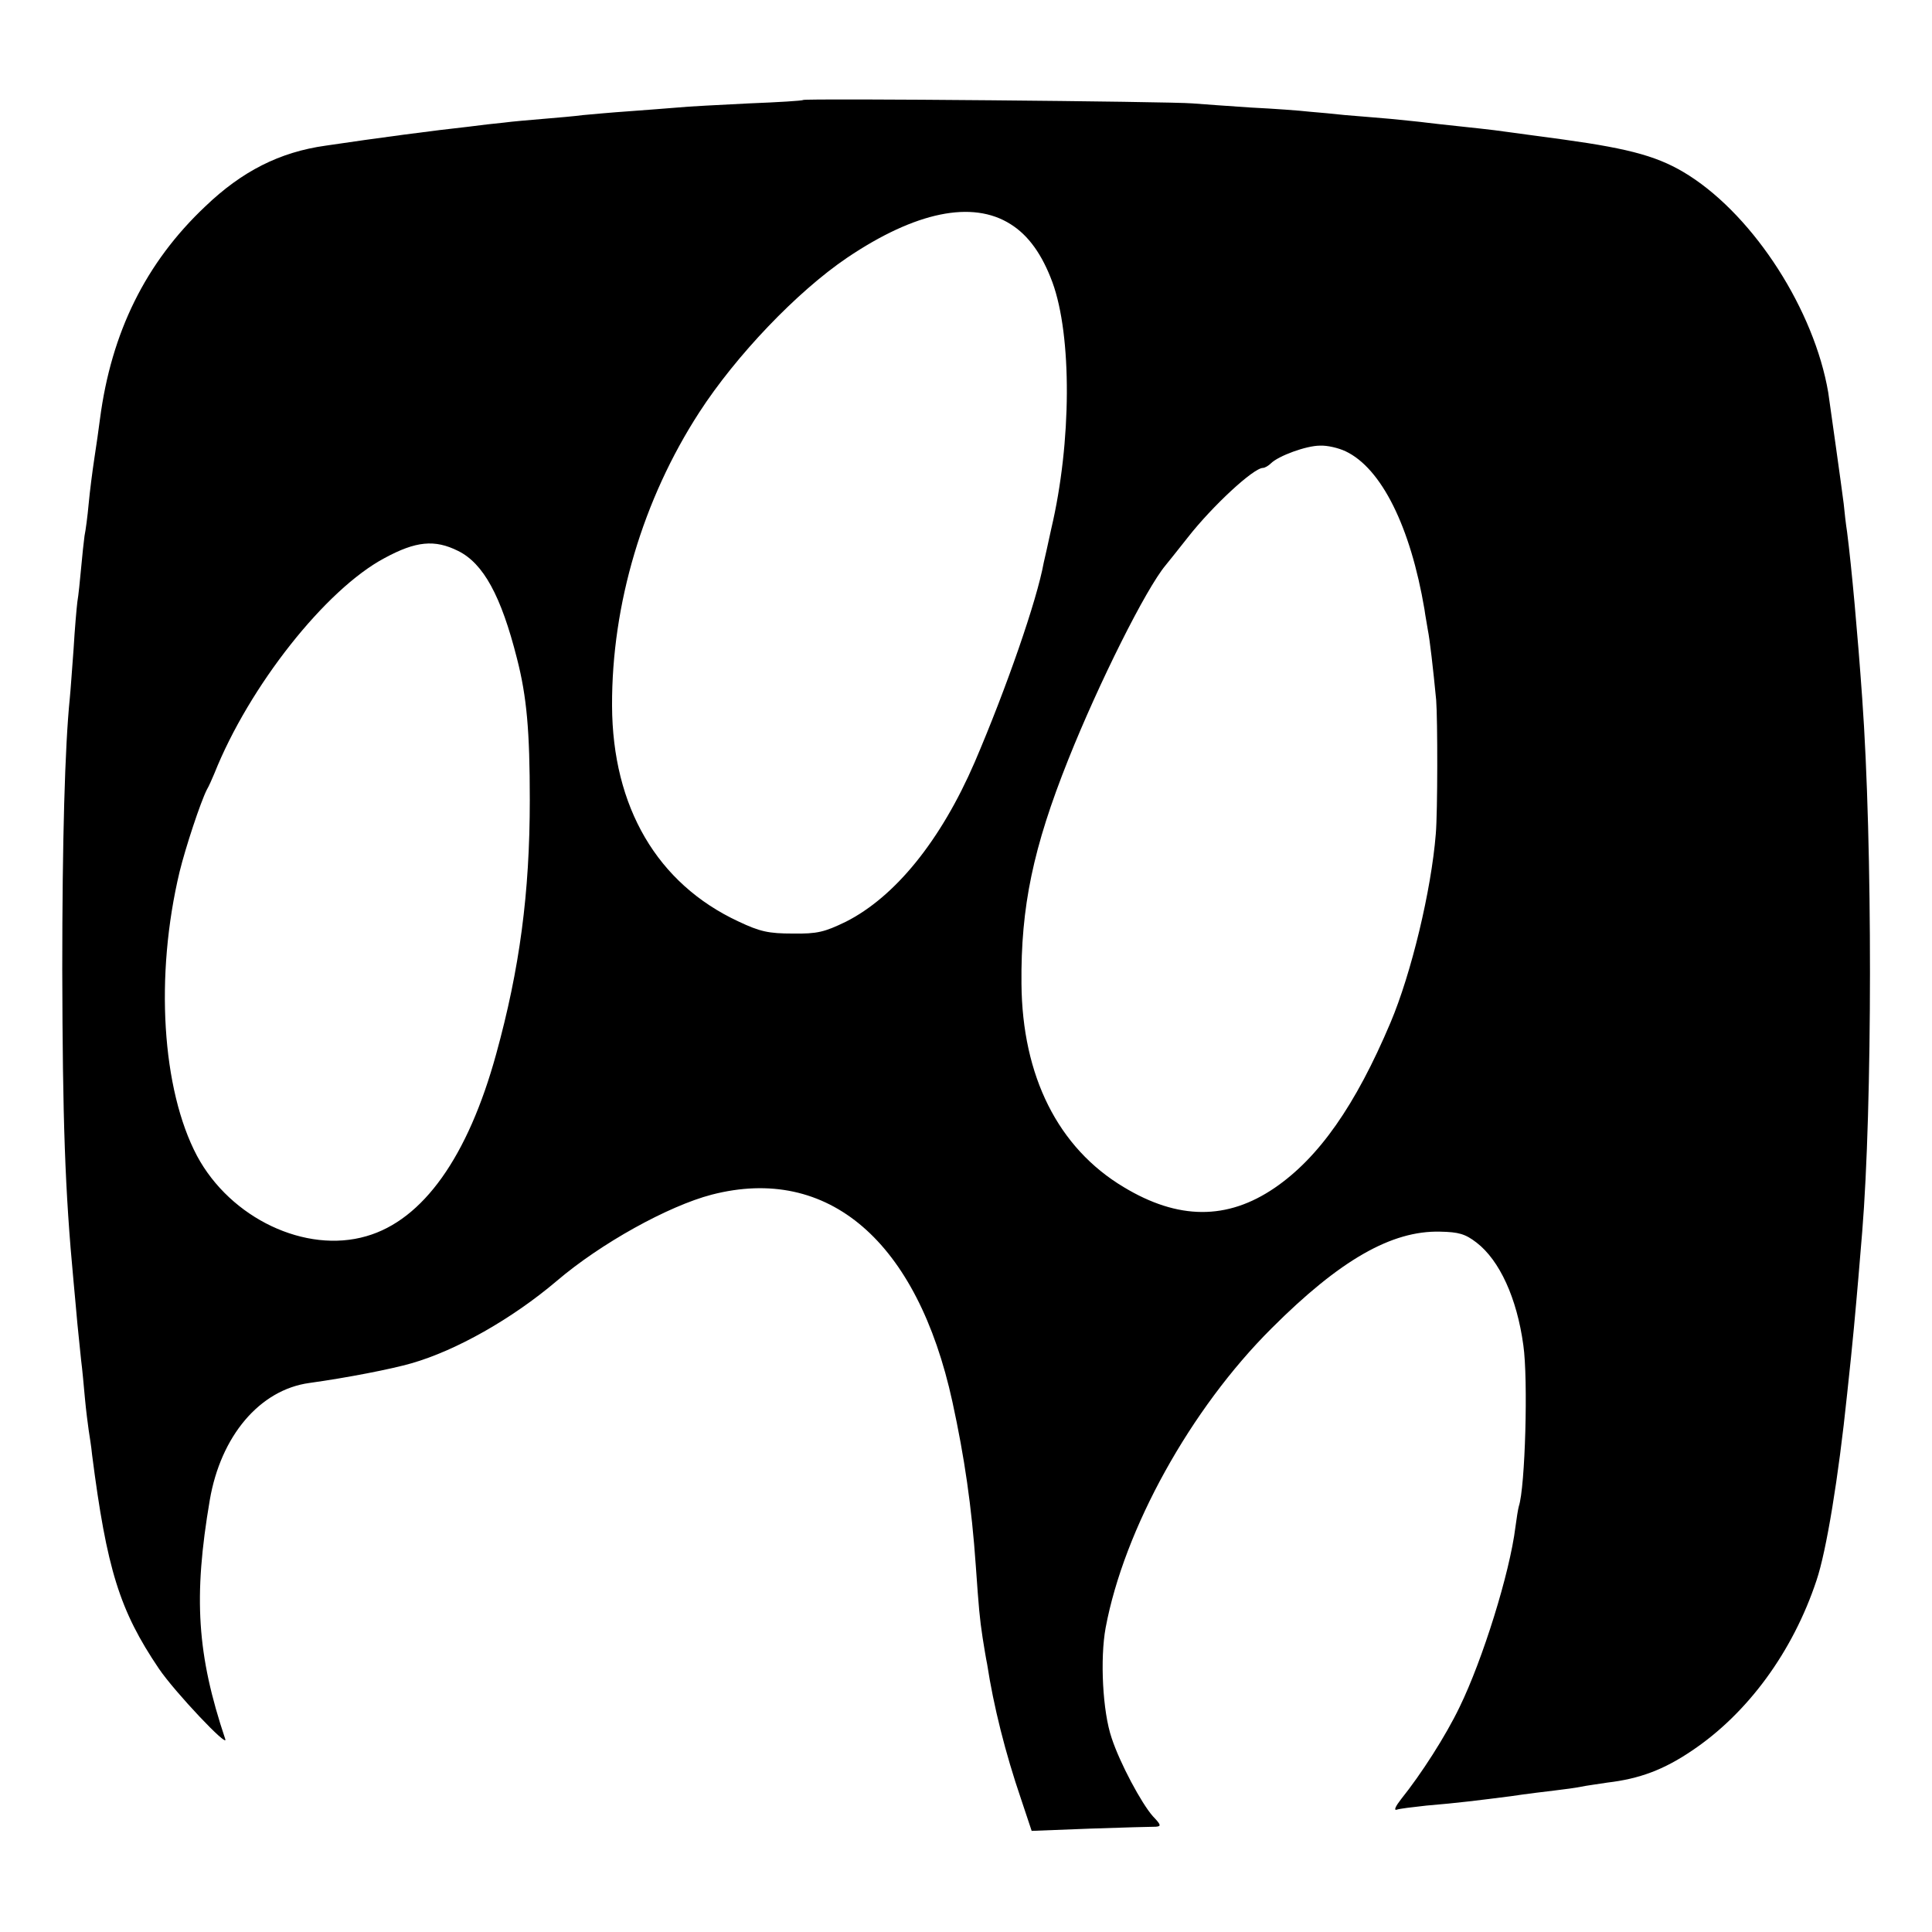 <?xml version="1.0" standalone="no"?>
<!DOCTYPE svg PUBLIC "-//W3C//DTD SVG 20010904//EN"
 "http://www.w3.org/TR/2001/REC-SVG-20010904/DTD/svg10.dtd">
<svg version="1.0" xmlns="http://www.w3.org/2000/svg"
 width="512pt" height="512pt" viewBox="0 0 512 512"
 preserveAspectRatio="xMidYMid meet">
<g transform="translate(0,512) scale(0.1,-0.1)"
fill="#000000" stroke="none">
<path d="M2128 4855 c-1 -2 -66 -6 -143 -9 -77 -4 -162 -8 -190 -11 -27 -2
-86 -7 -130 -10 -44 -3 -98 -8 -120 -10 -22 -3 -69 -7 -105 -10 -36 -3 -83 -7
-105 -10 -22 -2 -65 -7 -95 -11 -84 -9 -243 -30 -377 -50 -122 -17 -222 -68
-319 -161 -158 -149 -249 -334 -279 -563 -3 -25 -10 -72 -15 -105 -5 -33 -12
-87 -15 -120 -3 -33 -8 -71 -11 -85 -2 -14 -6 -52 -9 -85 -3 -33 -7 -73 -10
-90 -2 -16 -7 -73 -10 -125 -4 -52 -8 -111 -10 -130 -13 -128 -20 -378 -20
-720 1 -398 7 -584 30 -827 3 -29 7 -79 10 -110 3 -32 8 -76 10 -98 3 -22 7
-67 10 -100 3 -33 8 -71 10 -85 2 -14 7 -43 9 -65 39 -304 73 -413 177 -567
42 -62 185 -213 176 -187 -75 224 -85 376 -41 634 29 169 132 292 264 310 101
14 218 37 270 52 119 34 267 118 385 218 117 100 296 199 411 229 309 80 545
-123 638 -549 32 -147 51 -277 62 -435 8 -113 10 -137 18 -190 4 -25 9 -56 12
-70 17 -111 48 -235 90 -358 l28 -84 156 6 c85 3 163 5 173 5 15 1 14 5 -8 28
-30 34 -87 140 -109 207 -24 70 -31 210 -16 292 49 262 225 580 440 794 181
181 318 259 446 256 50 -1 67 -6 97 -29 61 -47 107 -147 124 -272 13 -90 5
-377 -12 -427 -2 -7 -6 -32 -9 -55 -15 -122 -87 -352 -148 -477 -37 -77 -102
-178 -155 -244 -14 -18 -20 -30 -12 -28 8 3 43 7 79 11 84 7 139 14 225 25 39
6 90 12 115 15 25 3 56 7 70 10 14 3 45 7 70 11 85 10 149 34 223 84 148 99
268 262 331 452 26 77 58 271 81 493 16 147 22 218 30 310 3 39 8 93 10 120
27 331 28 1027 0 1415 -12 170 -28 346 -40 440 -3 19 -7 53 -9 75 -6 48 -36
260 -41 295 -37 217 -194 463 -369 575 -77 49 -151 70 -331 95 -88 12 -171 23
-185 25 -14 2 -54 6 -90 10 -36 4 -76 8 -90 10 -14 2 -56 6 -95 10 -38 3 -92
8 -120 10 -27 3 -70 7 -95 9 -25 3 -94 8 -155 11 -60 4 -130 9 -155 11 -53 5
-1027 14 -1032 9z m550 -329 c48 -30 84 -81 111 -154 52 -142 51 -424 -3 -653
-8 -37 -17 -78 -20 -90 -18 -100 -99 -333 -183 -529 -90 -208 -211 -357 -342
-423 -56 -27 -75 -32 -140 -31 -64 0 -87 5 -144 32 -215 100 -334 303 -335
572 -1 269 82 547 231 777 97 150 259 320 392 410 181 122 332 153 433 89z
m888 -602 c95 -45 172 -200 209 -419 2 -16 7 -41 9 -55 5 -24 14 -102 22 -185
4 -52 4 -297 -1 -355 -12 -150 -65 -370 -120 -500 -93 -220 -190 -358 -307
-438 -126 -86 -256 -85 -400 2 -174 104 -269 294 -271 539 -2 204 31 361 124
594 81 203 206 453 258 515 6 7 32 40 59 74 65 83 174 184 199 184 5 0 15 6
21 12 20 20 94 47 130 47 19 1 49 -6 68 -15z m-2352 -264 c67 -33 114 -119
156 -285 26 -101 34 -192 34 -375 0 -247 -27 -448 -89 -673 -75 -273 -194
-440 -344 -483 -161 -47 -360 47 -449 213 -93 176 -112 477 -46 753 16 65 55
183 72 217 6 10 14 29 20 43 92 231 295 488 451 571 83 45 133 50 195 19z"/>
</g>
</svg>
